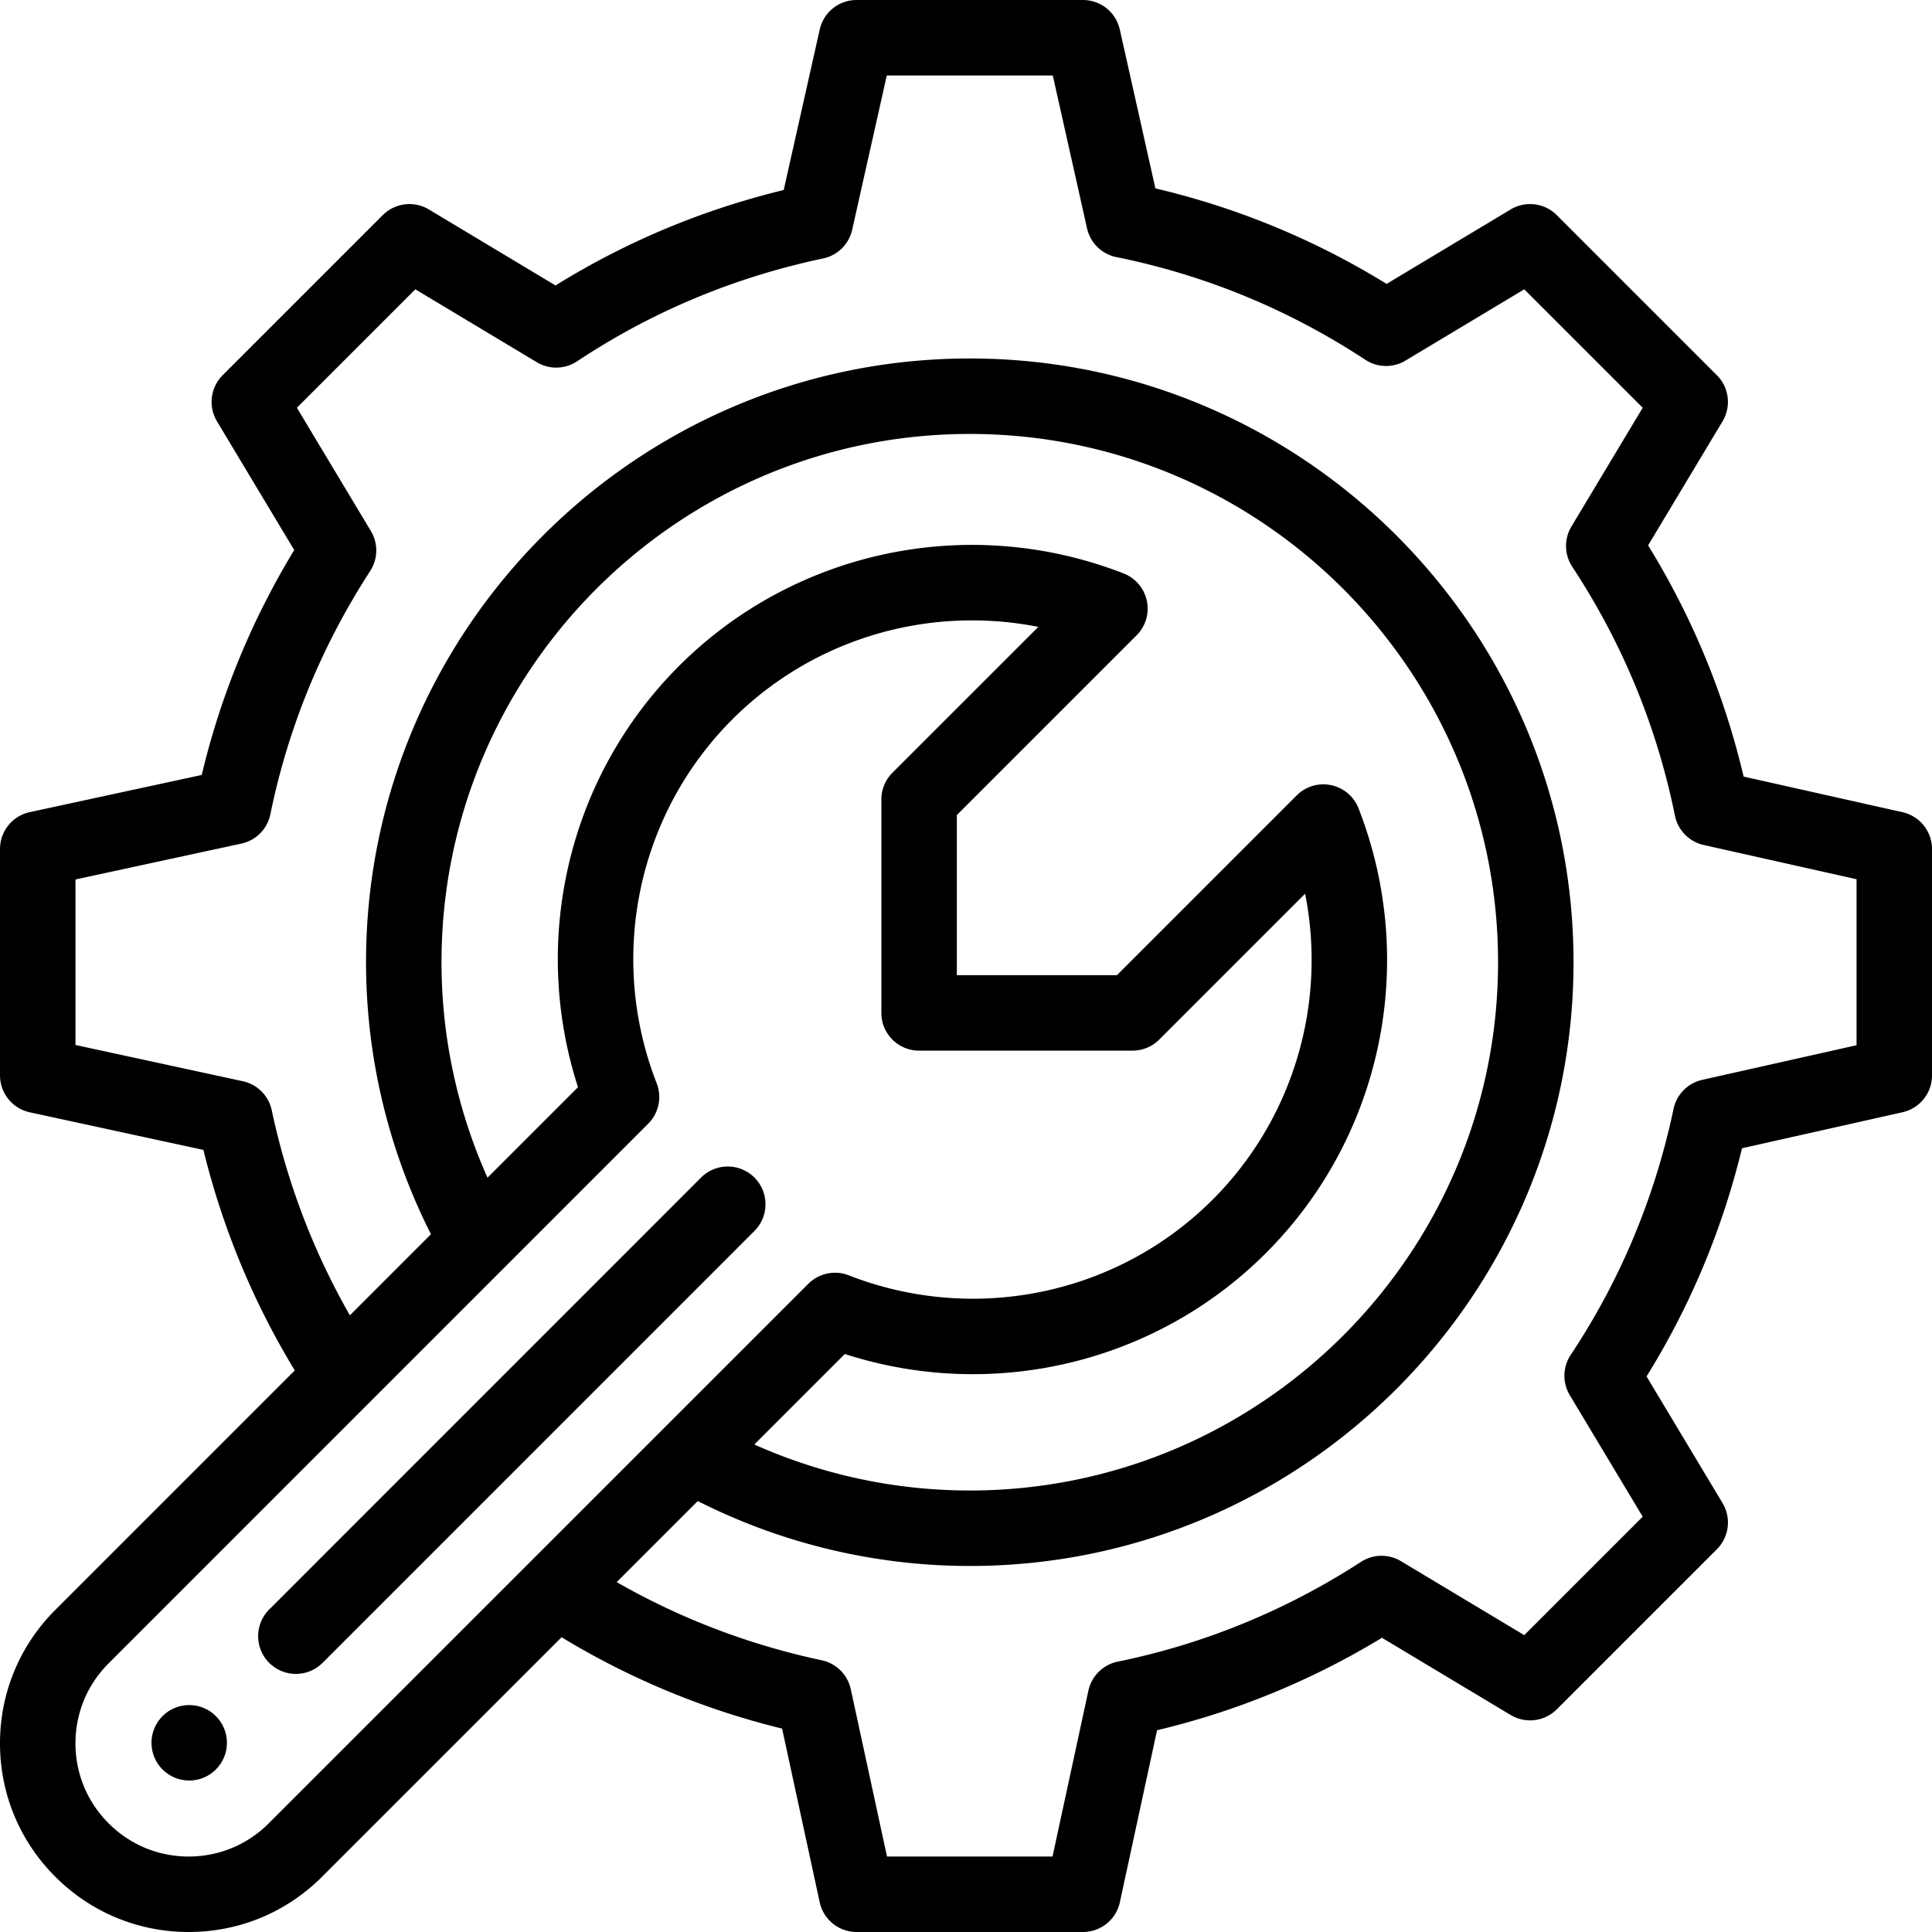 <svg xmlns="http://www.w3.org/2000/svg" xml:space="preserve" viewBox="0 0 511.998 511.998"><path d="M50.143 451.857c-5.53 0-10 4.48-10 10 0 5.53 4.47 10 10 10 5.52 0 10-4.47 10-10 0-5.52-4.48-10-10-10"/><path d="m504.185 215.241-42.111-9.437c-5.103-21.697-13.594-42.253-25.31-61.271l19.729-32.879a10 10 0 0 0-1.504-12.216l-42.43-42.43a10 10 0 0 0-12.217-1.503l-32.879 19.729c-19.018-11.716-39.574-20.208-61.271-25.31l-9.437-42.111A10 10 0 0 0 286.997 0h-60c-4.68 0-8.732 3.245-9.758 7.811l-9.546 42.545c-21.522 5.222-41.812 13.708-60.474 25.295l-33.567-20.145a10 10 0 0 0-12.217 1.503l-42.43 42.43a10 10 0 0 0-1.503 12.217l20.472 34.108c-11.297 18.6-19.519 38.597-24.509 59.607L7.89 215.225a10 10 0 0 0-7.887 9.774v60a10 10 0 0 0 7.884 9.773l46.019 9.965c5.076 20.714 13.201 40.313 24.211 58.442l-63.462 63.467C5.204 436.088 0 448.643 0 461.997s5.204 25.91 14.647 35.346c9.438 9.45 21.993 14.654 35.355 14.654s25.918-5.204 35.351-14.648l63.471-63.466a207.5 207.5 0 0 0 58.44 24.212l9.965 46.018a10 10 0 0 0 9.773 7.884h60a10 10 0 0 0 9.774-7.887l9.855-45.584c21.018-4.997 41.013-13.214 59.605-24.498l34.11 20.464a10 10 0 0 0 12.216-1.504l42.43-42.43a10 10 0 0 0 1.504-12.216l-20.146-33.576c11.585-18.653 20.072-38.941 25.295-60.465l42.545-9.547a10 10 0 0 0 7.811-9.757v-60a10.006 10.006 0 0 0-7.816-9.756M71.208 483.21c-5.659 5.667-13.19 8.787-21.205 8.787s-15.546-3.121-21.212-8.793C23.122 477.538 20 470.007 20 461.997s3.122-15.541 8.794-21.209L171.783 297.79a10 10 0 0 0 2.245-10.705c-13.021-33.385-5.153-71.238 20.045-96.436 17.125-17.125 40.091-26.244 63.531-26.244 5.852 0 11.736.569 17.563 1.724l-38.666 38.657a10 10 0 0 0-2.93 7.072v56.57c0 5.523 4.478 10 10 10h56.569c2.652 0 5.195-1.054 7.071-2.929l38.66-38.66c5.777 29.166-3.123 59.689-24.522 81.088-25.196 25.199-63.05 33.066-96.434 20.045a10 10 0 0 0-10.705 2.245zm288.819-268.984a10 10 0 0 0-16.388-3.437l-47.641 47.641h-42.427v-42.428l47.645-47.646a10 10 0 0 0-3.441-16.383c-40.776-15.905-87.035-6.274-117.844 24.536-29.248 29.249-39.41 72.418-26.757 111.606l-23.981 23.982a140 140 0 0 1-12.191-57.099c0-77.196 62.804-139.999 139.999-139.999S397 177.803 397 254.998s-62.804 139.999-139.999 139.999a139.9 139.9 0 0 1-57.1-12.189l23.985-23.983c39.188 12.654 82.358 2.491 111.605-26.757 30.811-30.808 40.441-77.065 24.536-117.842m131.974 62.768-40.899 9.178a10 10 0 0 0-7.596 7.695c-4.95 23.489-14.12 45.421-27.254 65.188a10 10 0 0 0-.246 10.679l19.323 32.205-31.389 31.388-32.675-19.604a10 10 0 0 0-10.583.183c-19.831 12.851-41.523 21.749-64.477 26.445a10 10 0 0 0-7.77 7.684l-9.505 43.963h-43.864l-9.603-44.346a10 10 0 0 0-7.691-7.665c-19.224-4.092-37.45-11.049-54.344-20.71l21.483-21.481a159.85 159.85 0 0 0 72.088 17.202c88.224 0 159.999-71.776 159.999-159.999s-71.773-160-159.997-160S97.002 166.775 97.002 254.998c0 25.067 5.941 49.824 17.204 72.087l-21.485 21.487c-9.656-16.88-16.611-35.106-20.706-54.346a10 10 0 0 0-7.665-7.691l-44.347-9.603v-43.865l43.963-9.505a10 10 0 0 0 7.685-7.772c4.687-22.939 13.587-44.631 26.452-64.471a10 10 0 0 0 .185-10.587l-19.611-32.674 31.387-31.386 32.195 19.321a10 10 0 0 0 10.678-.244c19.779-13.135 41.715-22.306 65.2-27.255a10 10 0 0 0 7.695-7.596l9.177-40.899h43.988l9.079 40.517a10 10 0 0 0 7.772 7.614c23.603 4.781 45.797 13.937 65.967 27.212a10 10 0 0 0 10.644.222l31.485-18.893 31.388 31.387-18.894 31.485a10 10 0 0 0 .222 10.643c13.275 20.17 22.431 42.365 27.213 65.968a10 10 0 0 0 7.614 7.772l40.517 9.08v43.988z"/><path d="M199.932 312.068c-3.904-3.905-10.237-3.905-14.142 0L71.341 426.527c-3.905 3.905-3.905 10.237.001 14.142a9.97 9.97 0 0 0 7.071 2.929c2.56 0 5.119-.977 7.071-2.929L199.933 326.21c3.905-3.905 3.905-10.237-.001-14.142"/></svg>